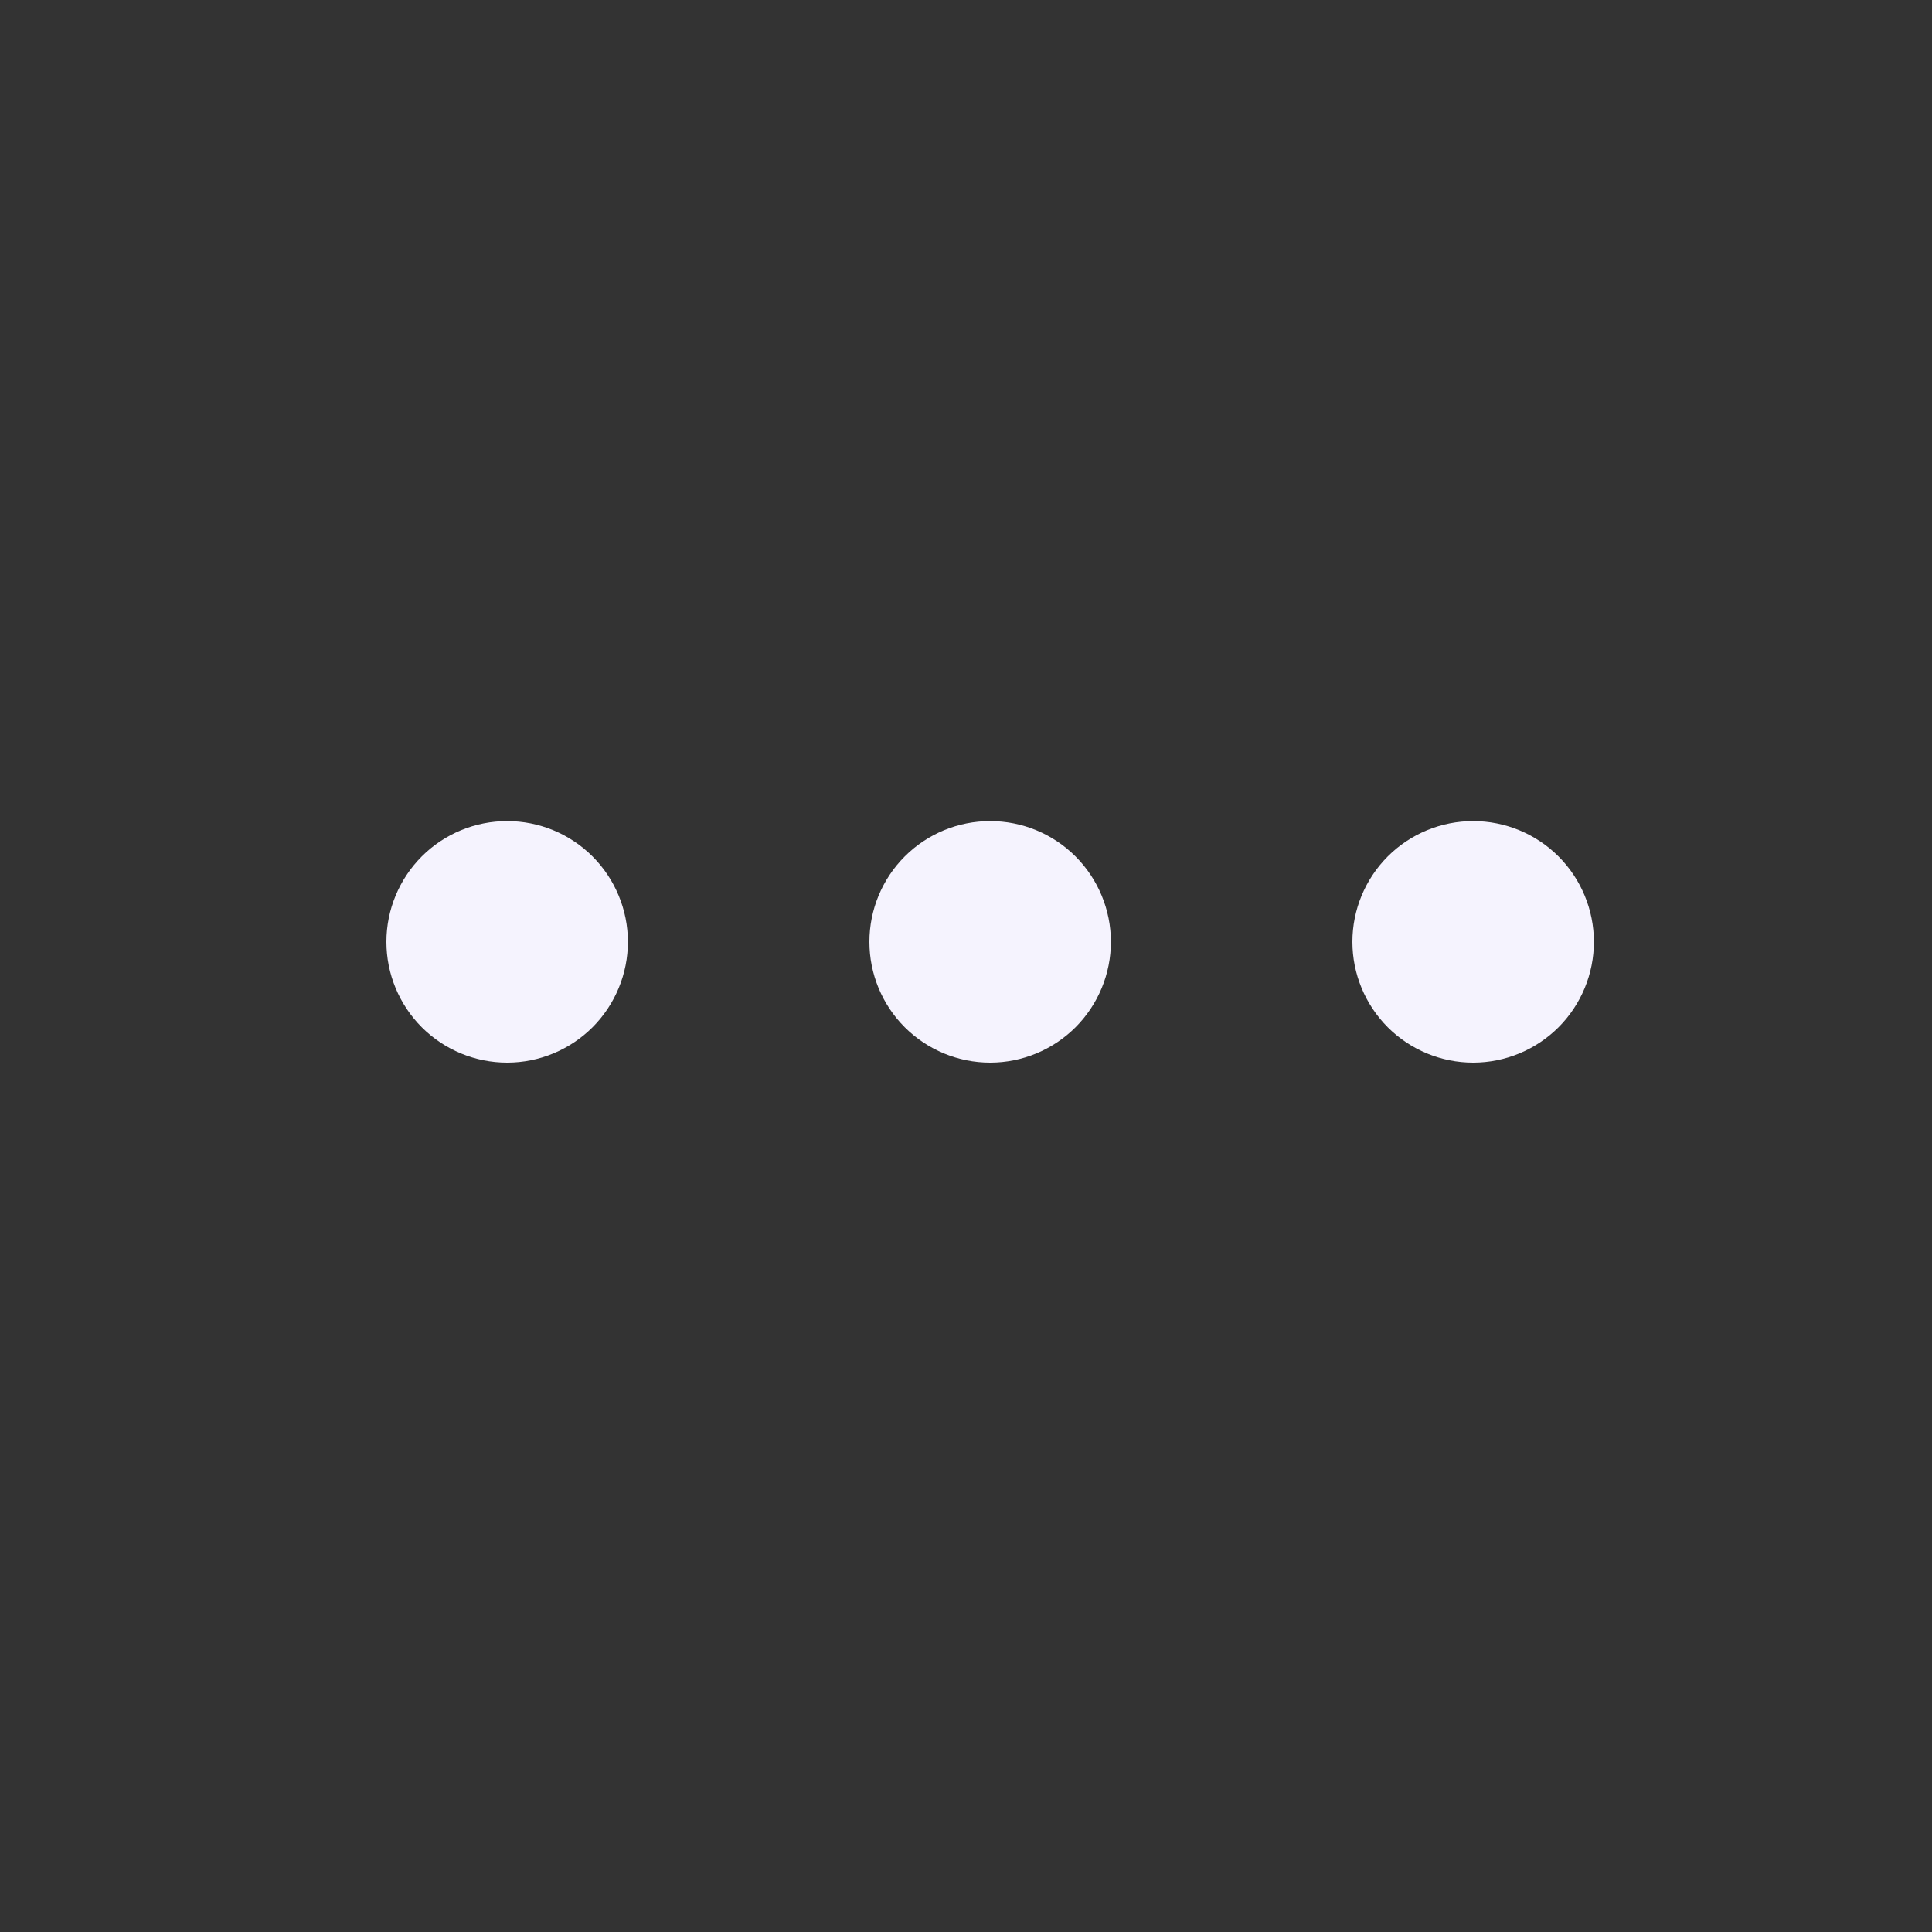 <svg width="30" height="30" viewBox="0 0 30 30" fill="none" xmlns="http://www.w3.org/2000/svg">
<rect x="0" y="0" width="30" height="30" fill="#333333" stroke="none"/>
<path d="M22.875 16.5C22.378 16.5 21.901 16.302 21.549 15.951C21.198 15.599 21 15.122 21 14.625C21 14.128 21.198 13.651 21.549 13.299C21.901 12.947 22.378 12.75 22.875 12.75C23.372 12.75 23.849 12.947 24.201 13.299C24.552 13.651 24.75 14.128 24.75 14.625C24.75 15.122 24.552 15.599 24.201 15.951C23.849 16.302 23.372 16.5 22.875 16.5ZM15.375 16.5C14.878 16.5 14.401 16.302 14.049 15.951C13.697 15.599 13.5 15.122 13.5 14.625C13.5 14.128 13.697 13.651 14.049 13.299C14.401 12.947 14.878 12.75 15.375 12.75C15.872 12.75 16.349 12.947 16.701 13.299C17.052 13.651 17.25 14.128 17.25 14.625C17.25 15.122 17.052 15.599 16.701 15.951C16.349 16.302 15.872 16.5 15.375 16.5ZM7.875 16.5C7.378 16.5 6.901 16.302 6.549 15.951C6.198 15.599 6 15.122 6 14.625C6 14.128 6.198 13.651 6.549 13.299C6.901 12.947 7.378 12.75 7.875 12.75C8.372 12.75 8.849 12.947 9.201 13.299C9.552 13.651 9.75 14.128 9.75 14.625C9.75 15.122 9.552 15.599 9.201 15.951C8.849 16.302 8.372 16.5 7.875 16.5Z" fill="#F5F3FE"/>
</svg>
